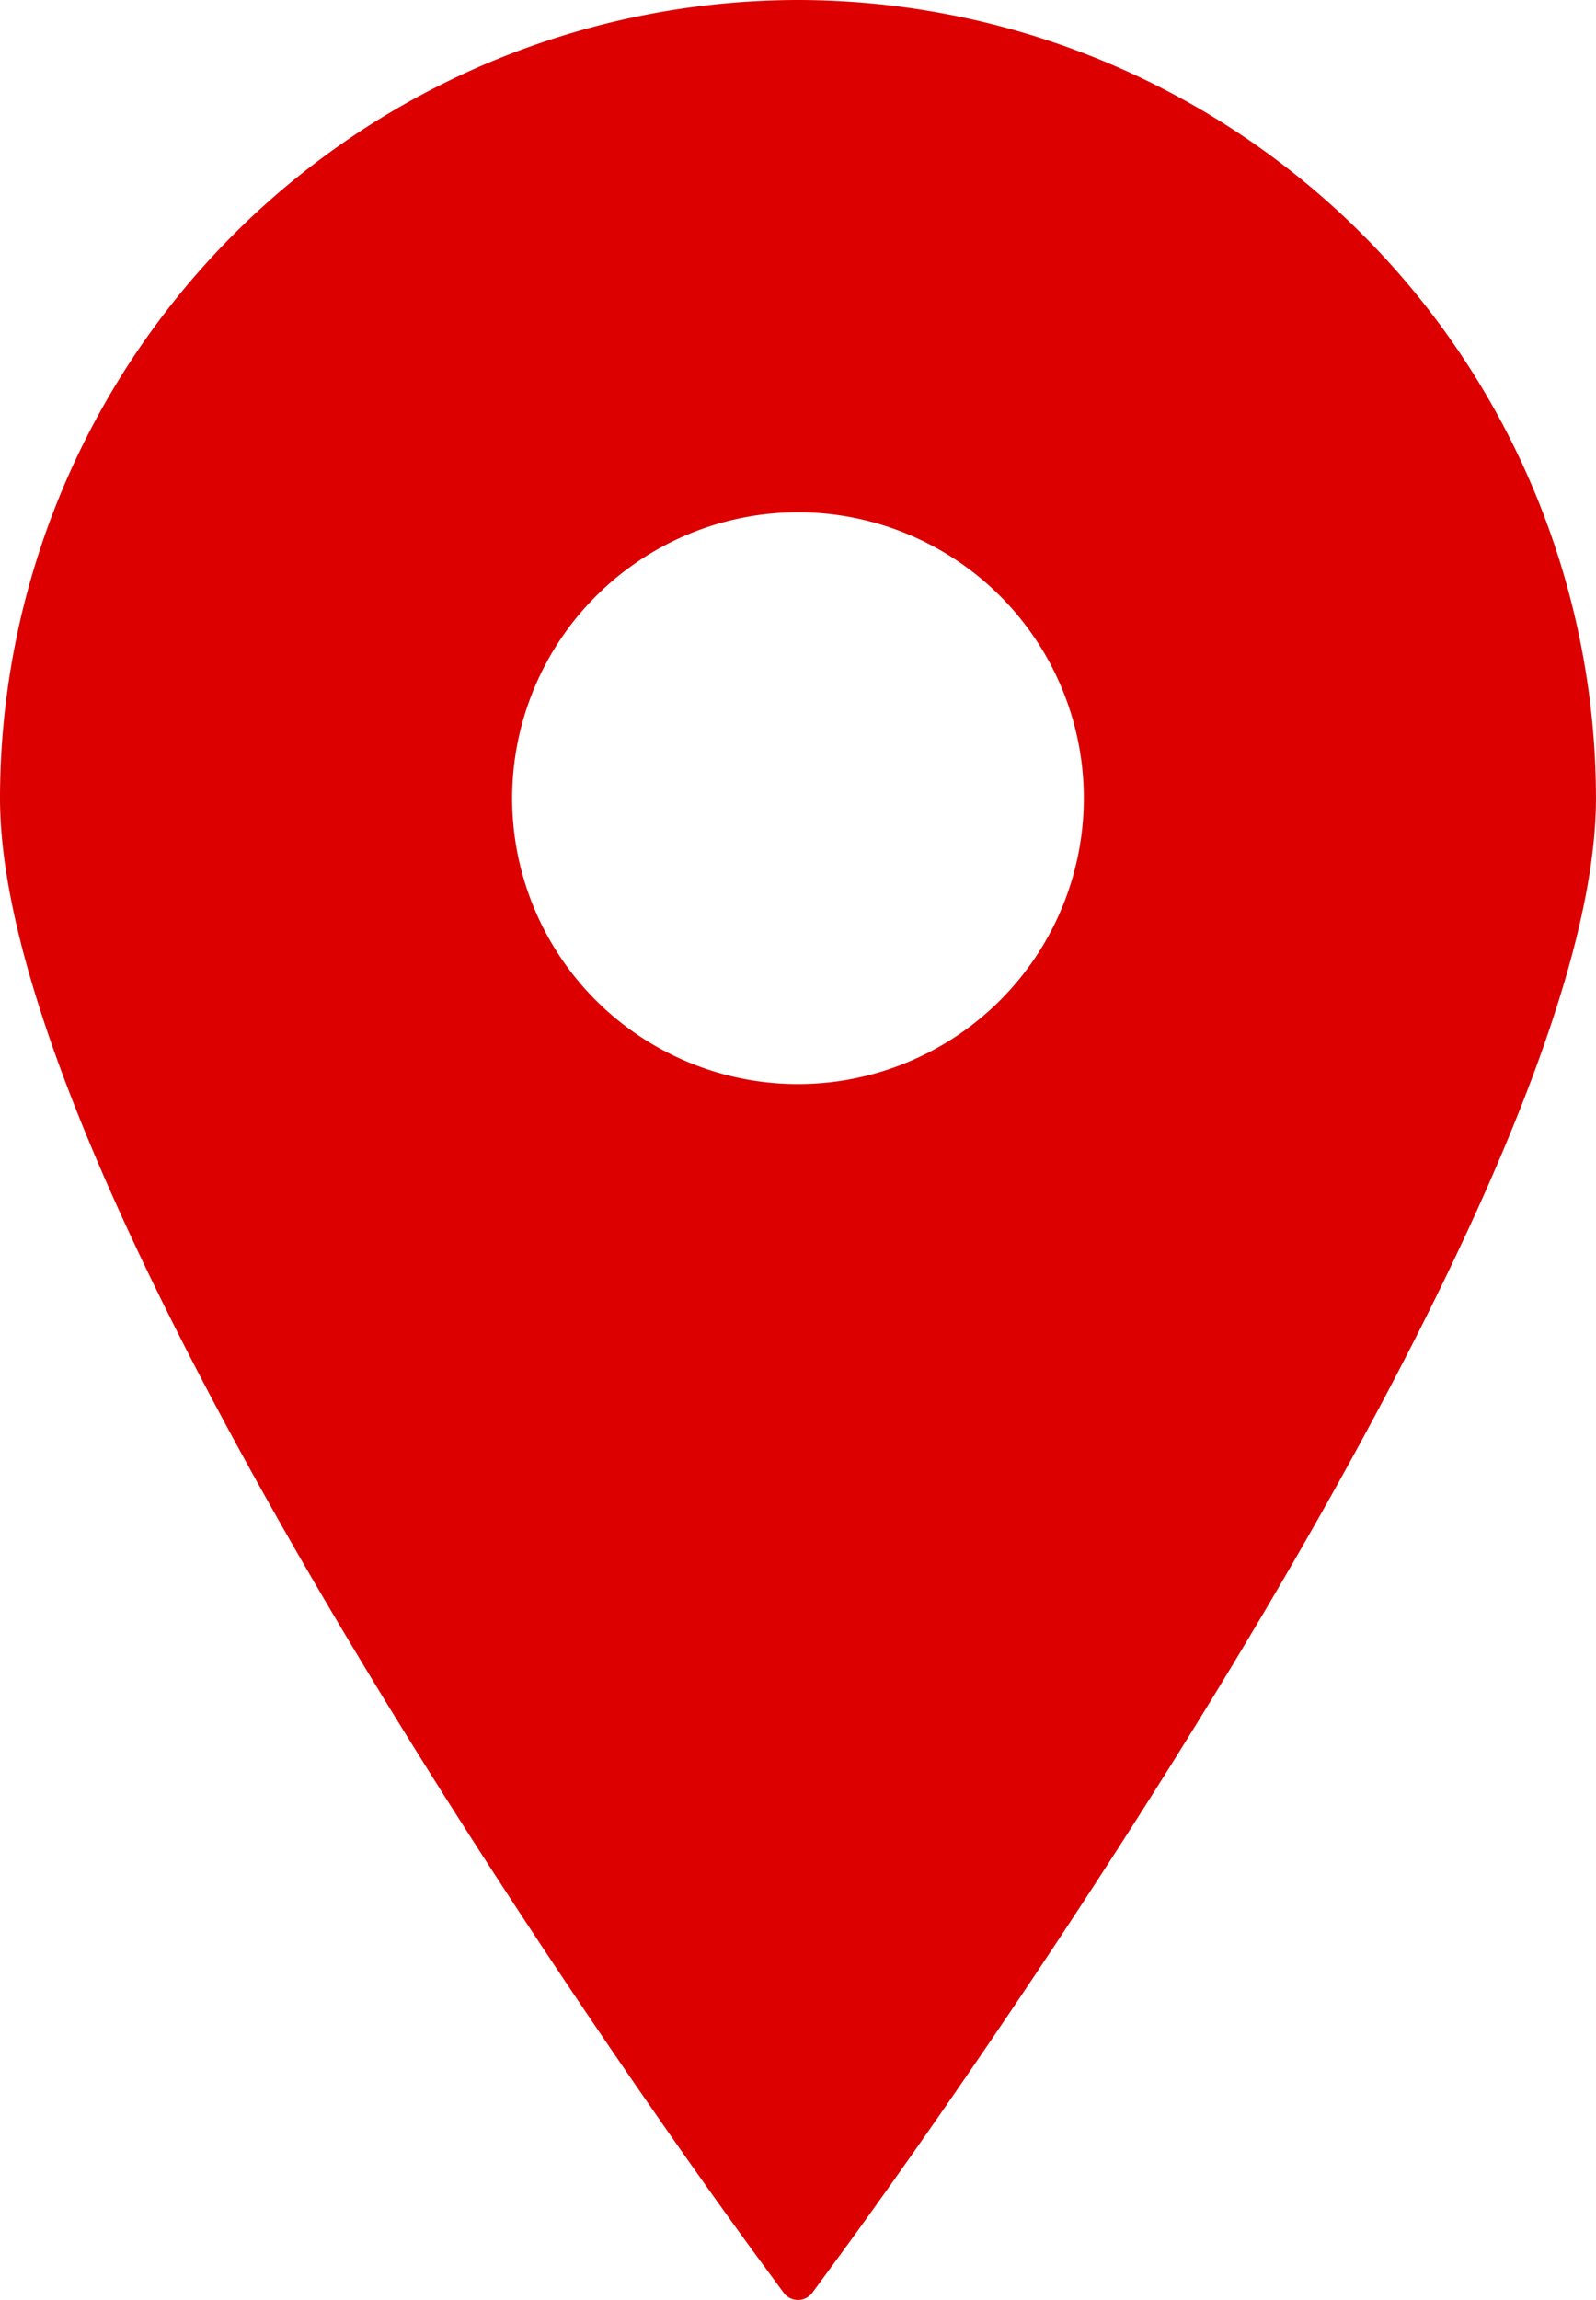 <svg xmlns="http://www.w3.org/2000/svg" width="51.854" height="74.71" viewBox="0 0 51.854 74.71"><defs><style>.a{fill:#dc0001;}</style></defs><g transform="translate(-60.531)"><path class="a" d="M86.457,0A25.956,25.956,0,0,0,60.531,25.928c0,13.761,23.523,45.912,24.524,47.273l.935,1.272a.581.581,0,0,0,.936,0L87.86,73.2c1-1.361,24.524-33.512,24.524-47.273A25.958,25.958,0,0,0,86.457,0Zm0,16.64a9.287,9.287,0,1,1-9.287,9.287A9.3,9.3,0,0,1,86.457,16.64Z"/></g></svg>